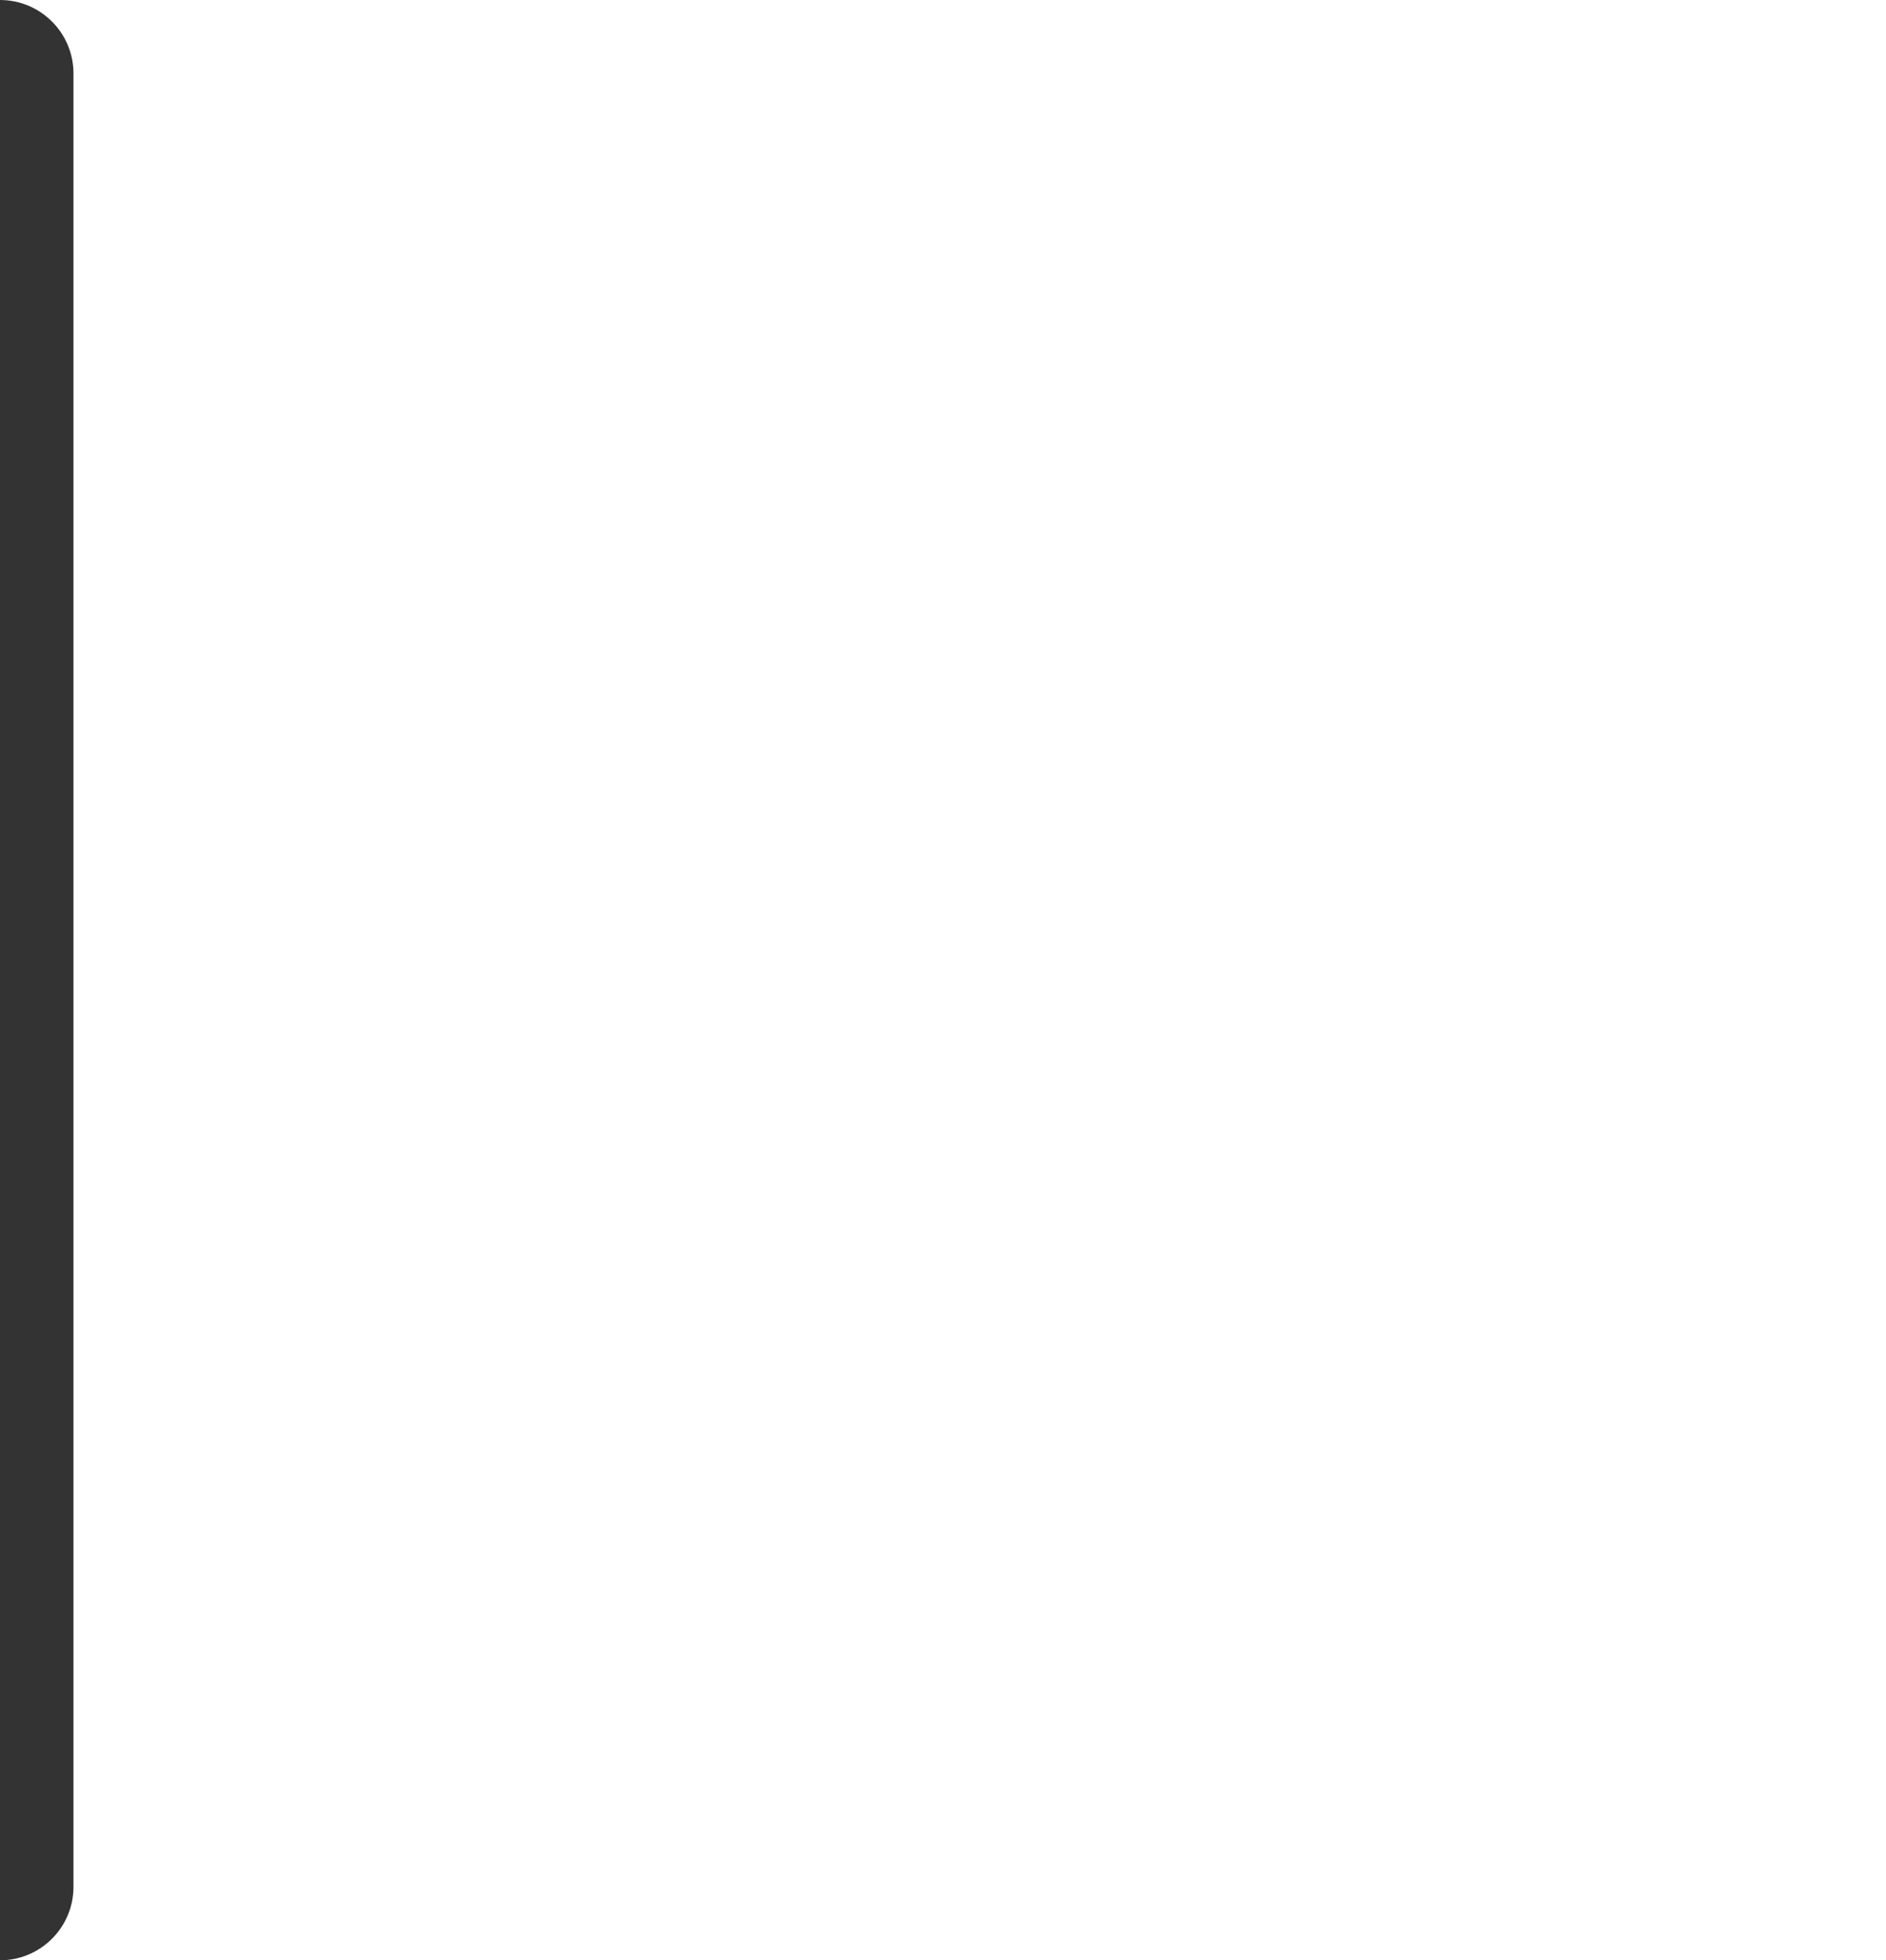 <?xml version="1.0" encoding="UTF-8"?> <svg xmlns="http://www.w3.org/2000/svg" width="770" height="800" viewBox="0 0 770 800" fill="none"><rect x="0" y="0" width="770" height="800" fill="#333333" stroke="none"/> <path fill-rule="evenodd" clip-rule="evenodd" d="M770 0H0C16.569 0 30 13.431 30 30V770C30 786.569 16.569 800 0 800H770V0Z" fill="white"></path> </svg> 